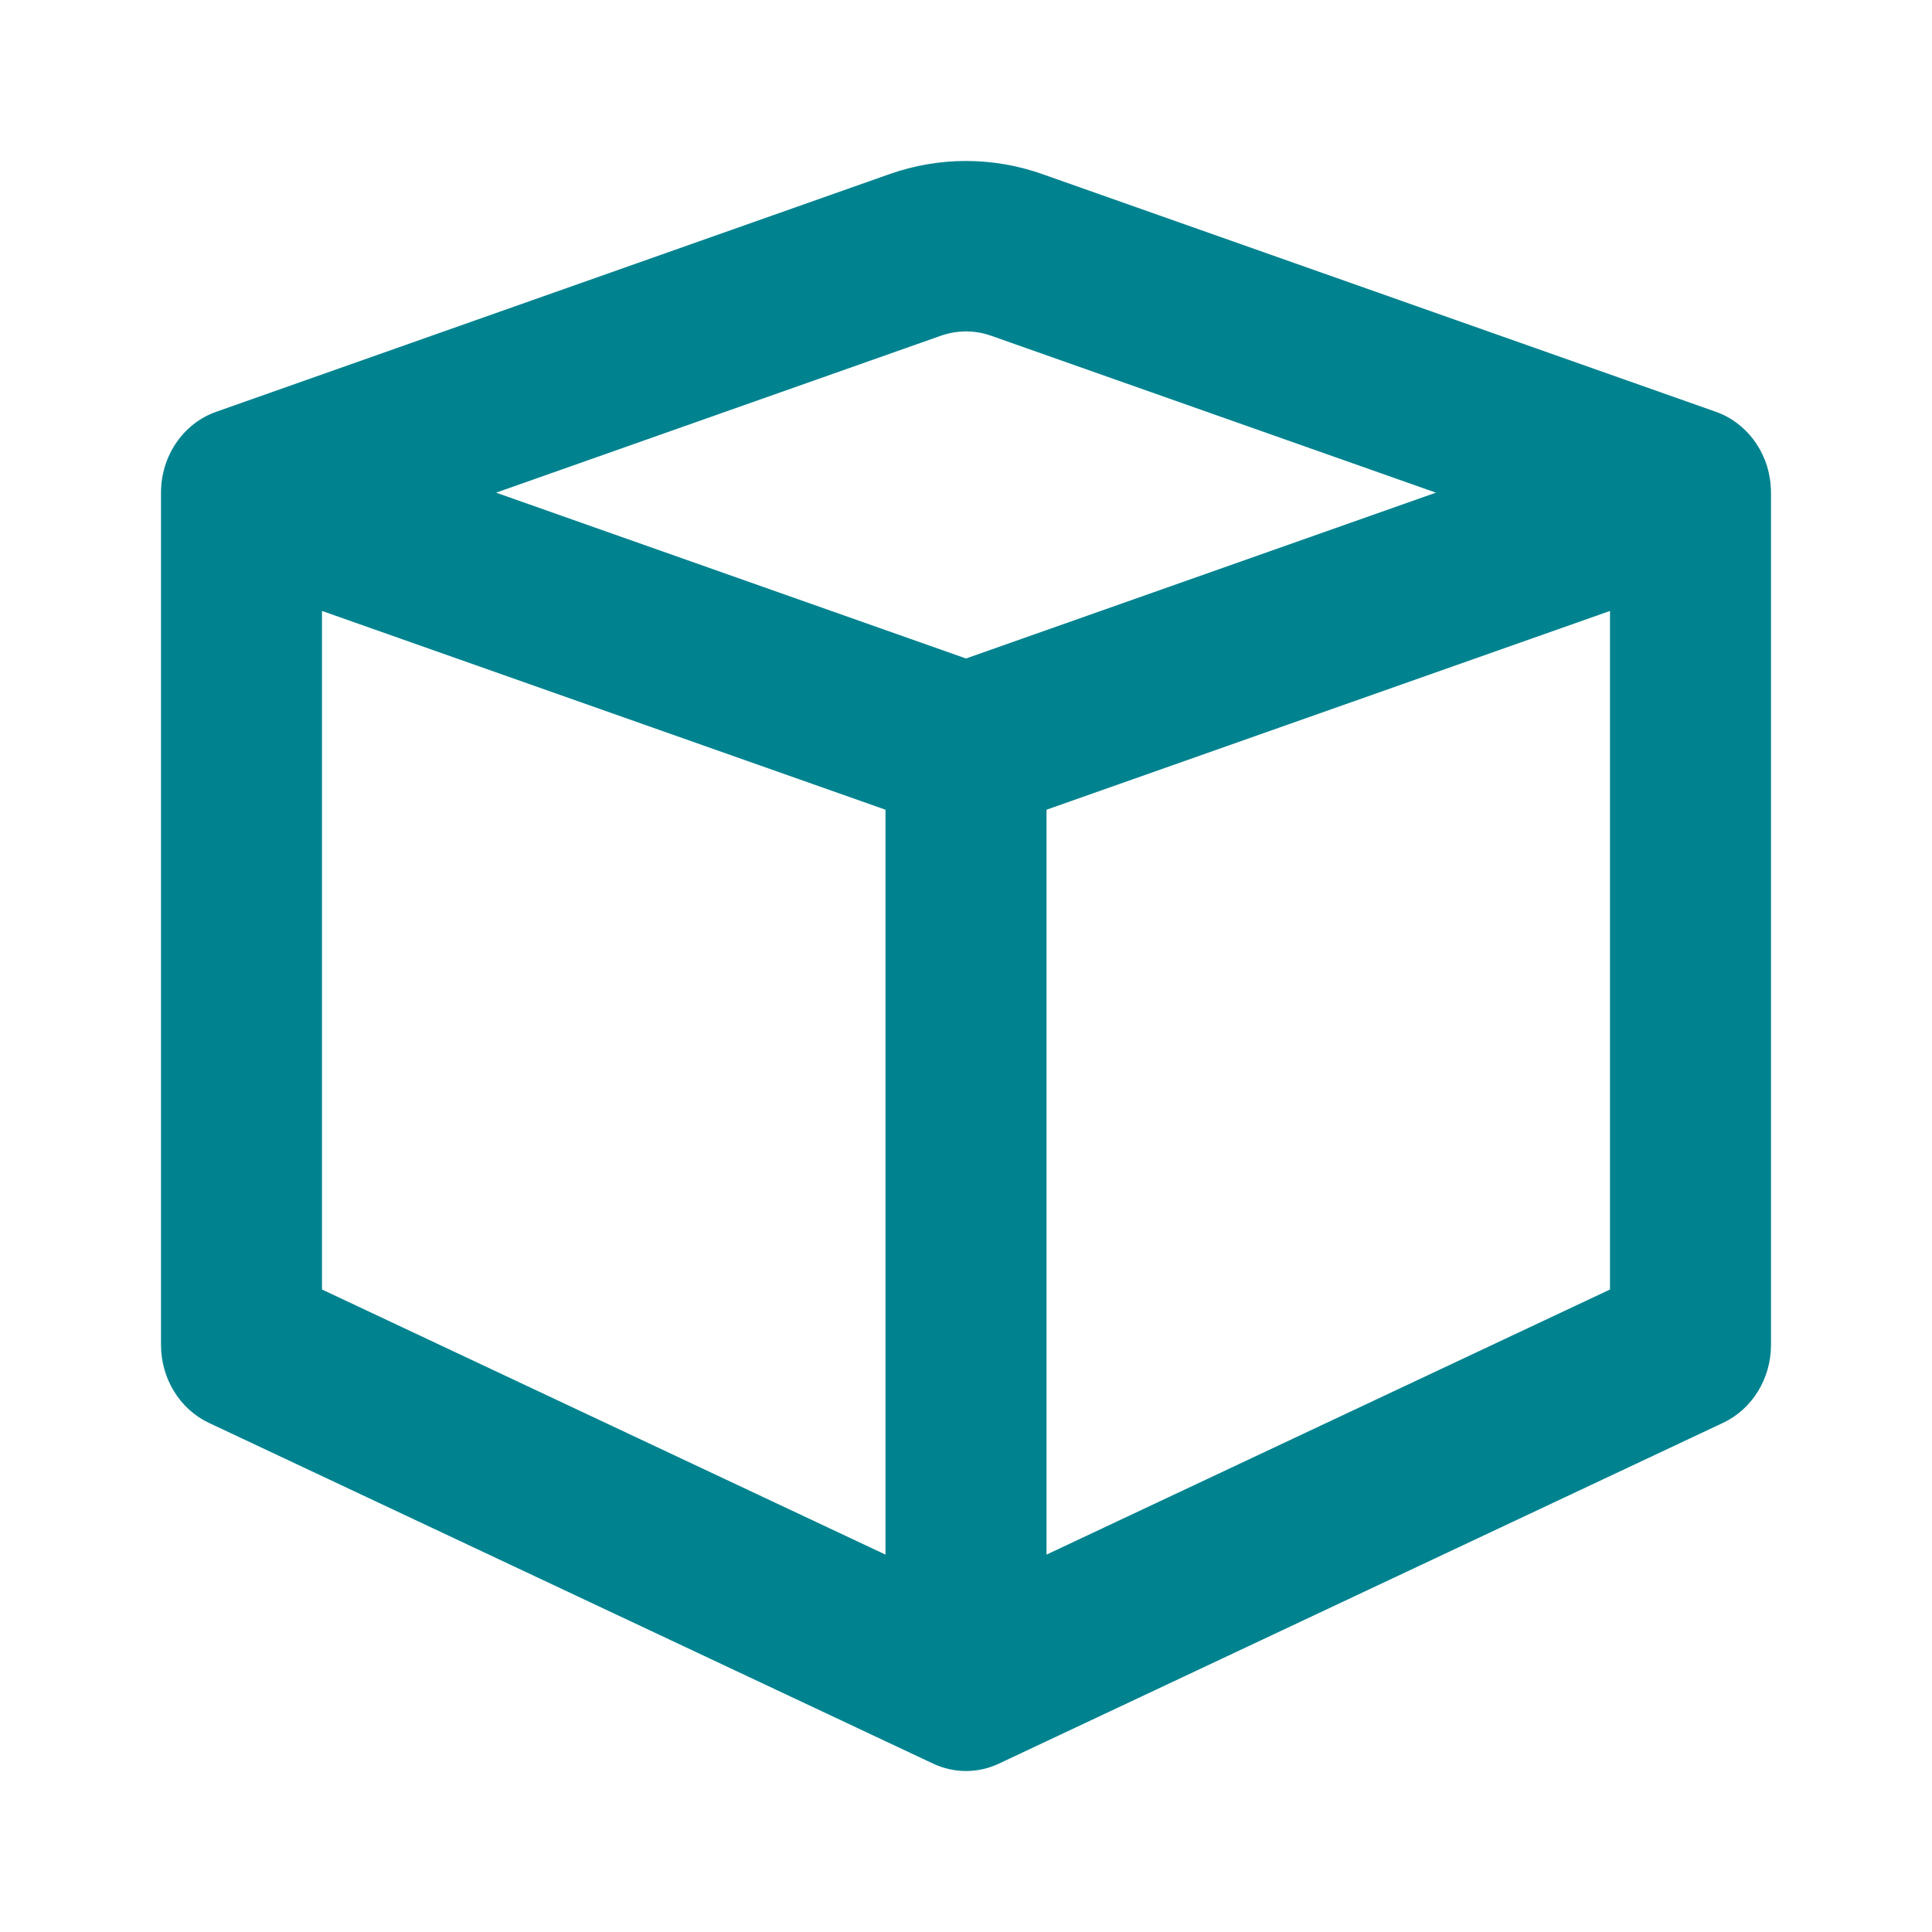 <svg width="18" height="18" viewBox="0 0 18 18" fill="none" xmlns="http://www.w3.org/2000/svg">
<path fill-rule="evenodd" clip-rule="evenodd" d="M9.237 3.129C9.083 3.074 8.917 3.074 8.763 3.129L4.622 4.59L9 6.135L13.378 4.59L9.237 3.129ZM3 12.014V5.692L8.25 7.544V14.484L3 12.014ZM9.75 14.484L15 12.014V5.692L9.75 7.544V14.484ZM16.5 12.53V4.609C16.501 4.543 16.495 4.476 16.48 4.409C16.471 4.366 16.458 4.324 16.442 4.284C16.386 4.142 16.295 4.026 16.183 3.942C16.138 3.908 16.09 3.88 16.038 3.857C16.019 3.848 15.999 3.841 15.979 3.834L9.711 1.622C9.25 1.459 8.75 1.459 8.288 1.622L2.013 3.837C1.707 3.945 1.5 4.248 1.5 4.59V12.53C1.5 12.844 1.675 13.128 1.945 13.256L8.695 16.432C8.889 16.523 9.111 16.523 9.305 16.432L16.054 13.256C16.325 13.128 16.5 12.844 16.5 12.53Z" fill="#00838F"/>
</svg>
